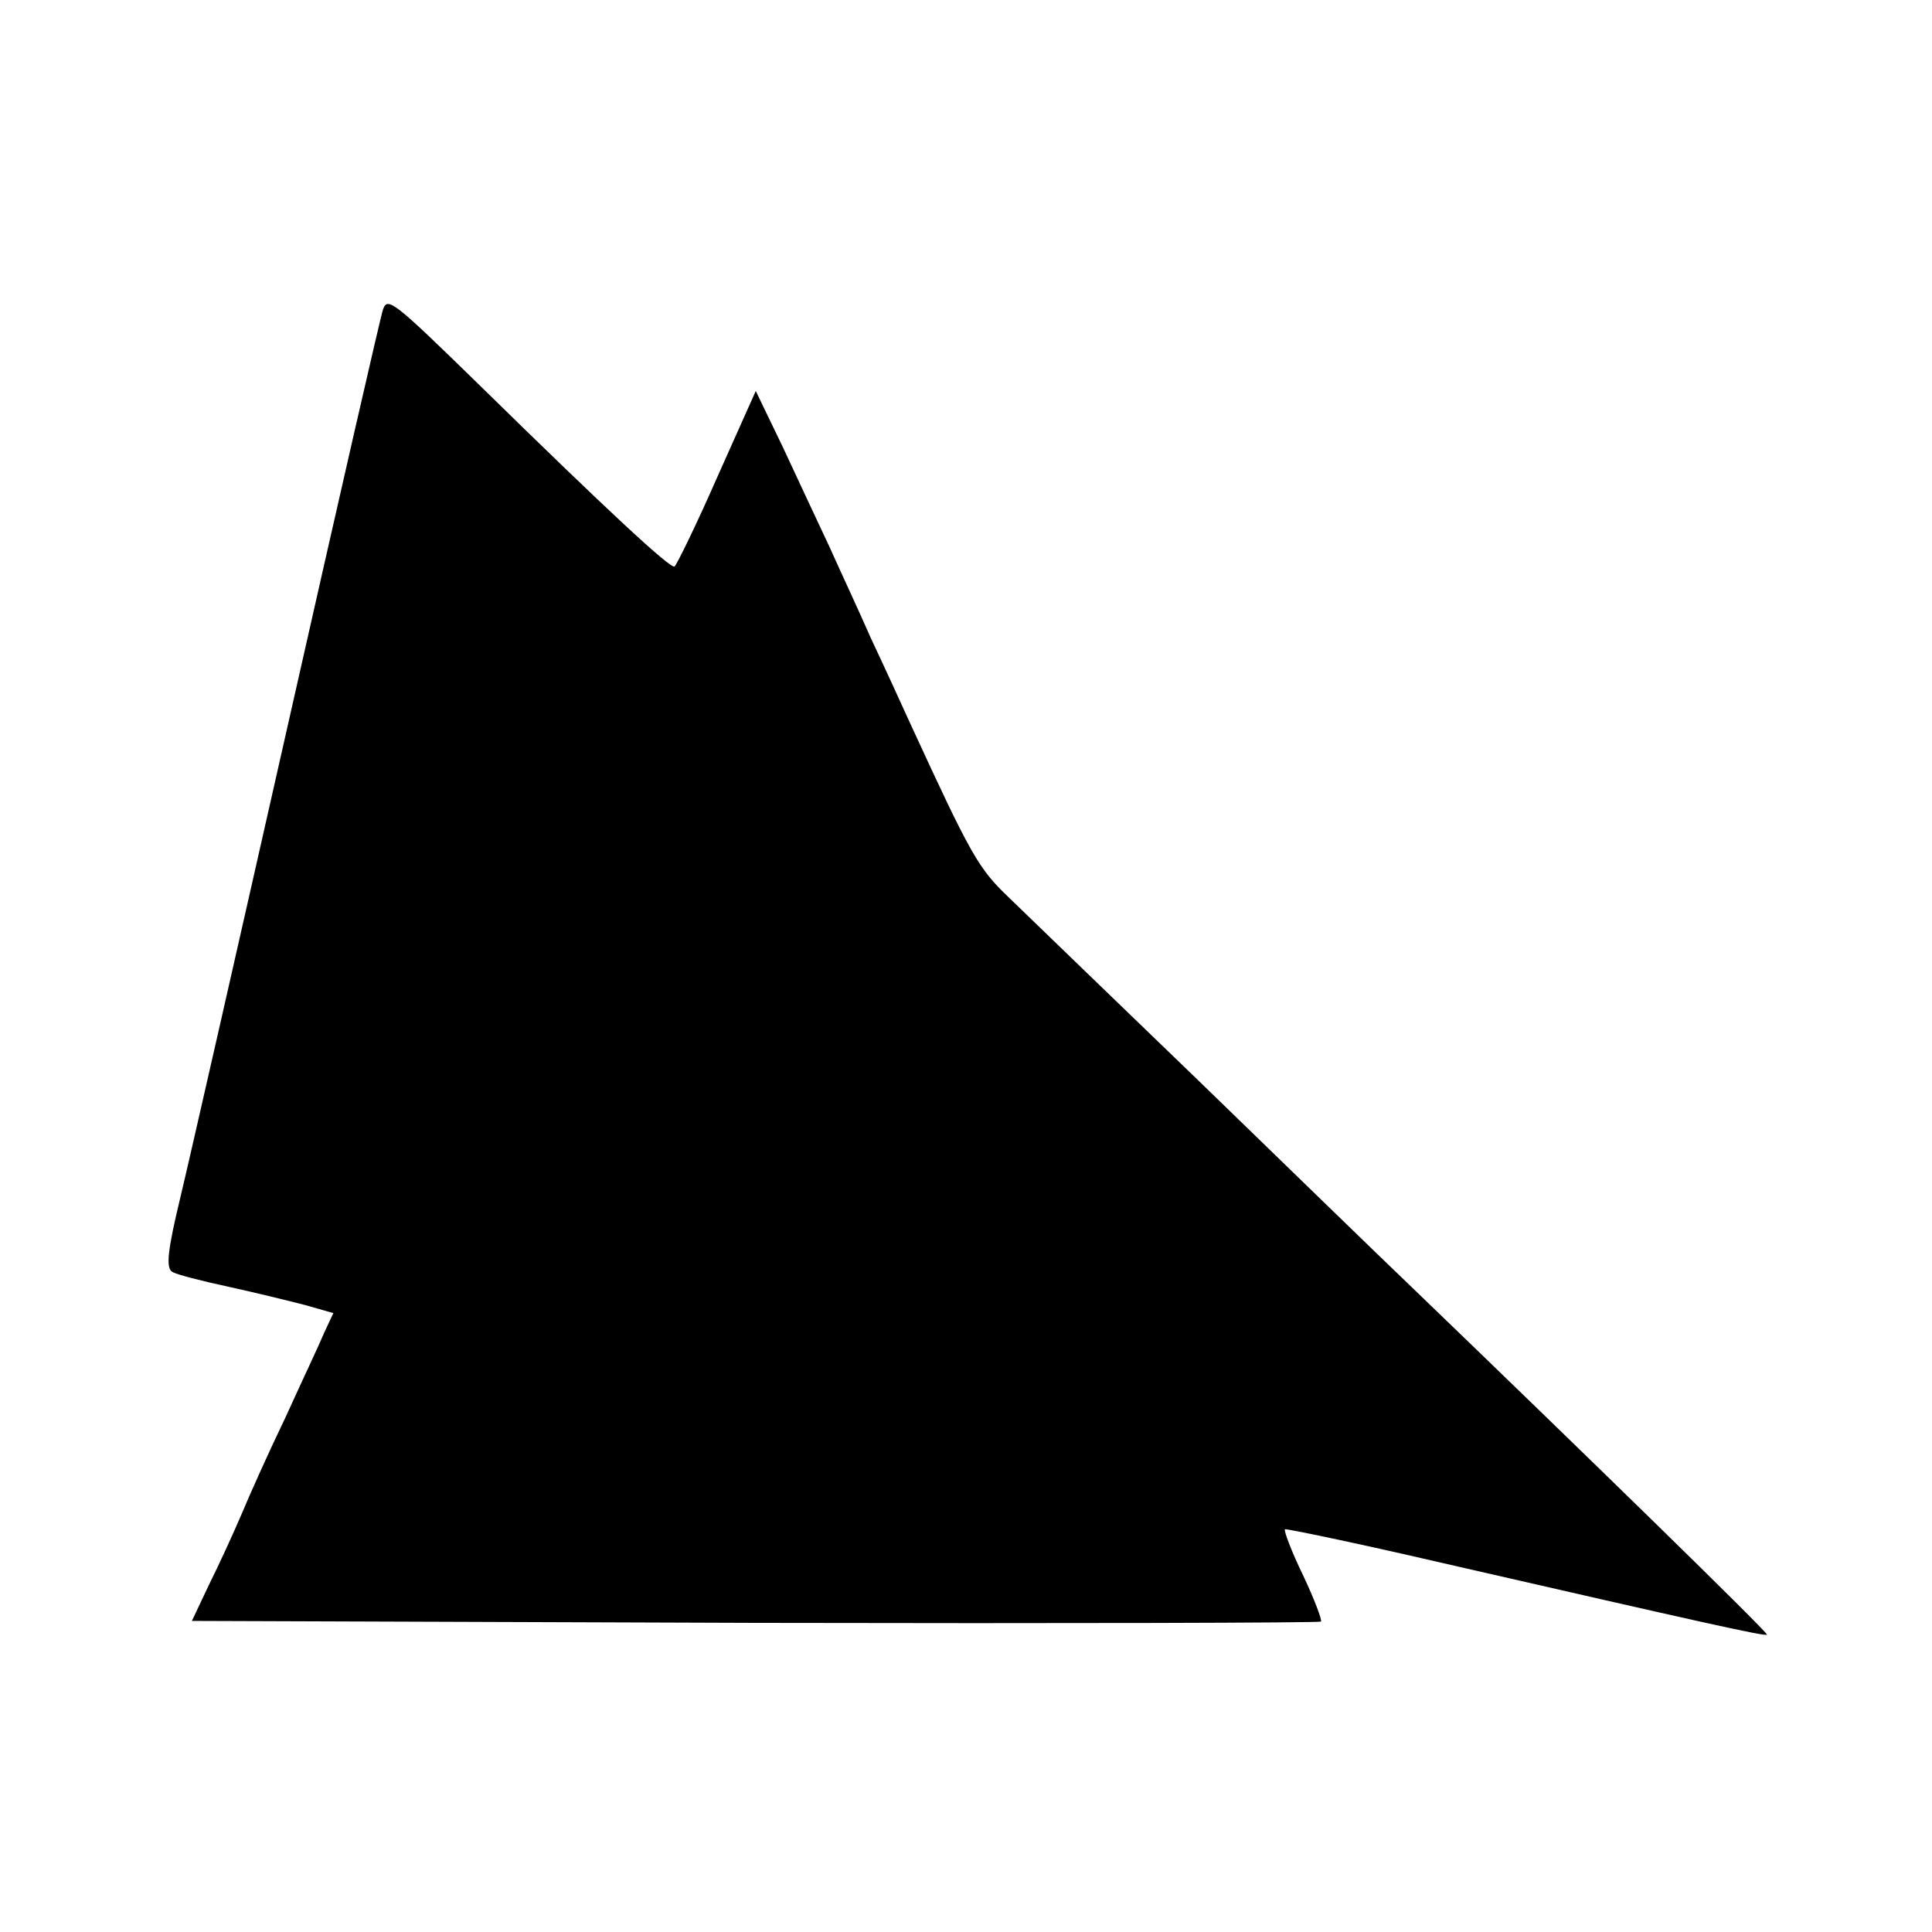 <?xml version="1.0" standalone="no"?>
<!DOCTYPE svg PUBLIC "-//W3C//DTD SVG 20010904//EN"
 "http://www.w3.org/TR/2001/REC-SVG-20010904/DTD/svg10.dtd">
<svg version="1.0" xmlns="http://www.w3.org/2000/svg"
 width="295pt" height="295pt" viewBox="0 0 295 295"
 preserveAspectRatio="xMidYMid meet">
<g transform="translate(0,295) scale(0.1,-0.1)"
fill="#000000" stroke="none">
<path d="M585 2478 c-3 -7 -68 -292 -145 -633 -77 -341 -151 -667 -165 -725
-19 -79 -22 -106 -12 -112 6 -4 45 -14 87 -23 41 -9 94 -22 117 -28 l42 -12
-14 -30 c-7 -17 -34 -74 -59 -129 -26 -54 -56 -121 -68 -150 -12 -28 -34 -76
-49 -106 l-26 -55 860 -3 c473 -1 862 0 864 2 2 2 -10 34 -27 70 -18 37 -30
69 -28 71 2 1 109 -21 238 -51 393 -90 495 -113 498 -110 2 3 -281 279 -548
536 -43 41 -187 181 -320 310 -134 129 -264 255 -290 280 -46 44 -57 63 -150
265 -15 33 -42 92 -60 130 -17 39 -46 101 -63 139 -18 38 -50 107 -72 154
l-41 85 -59 -132 c-32 -73 -62 -134 -65 -136 -6 -4 -100 83 -300 279 -128 125
-138 133 -145 114z"/>
</g>
</svg>
